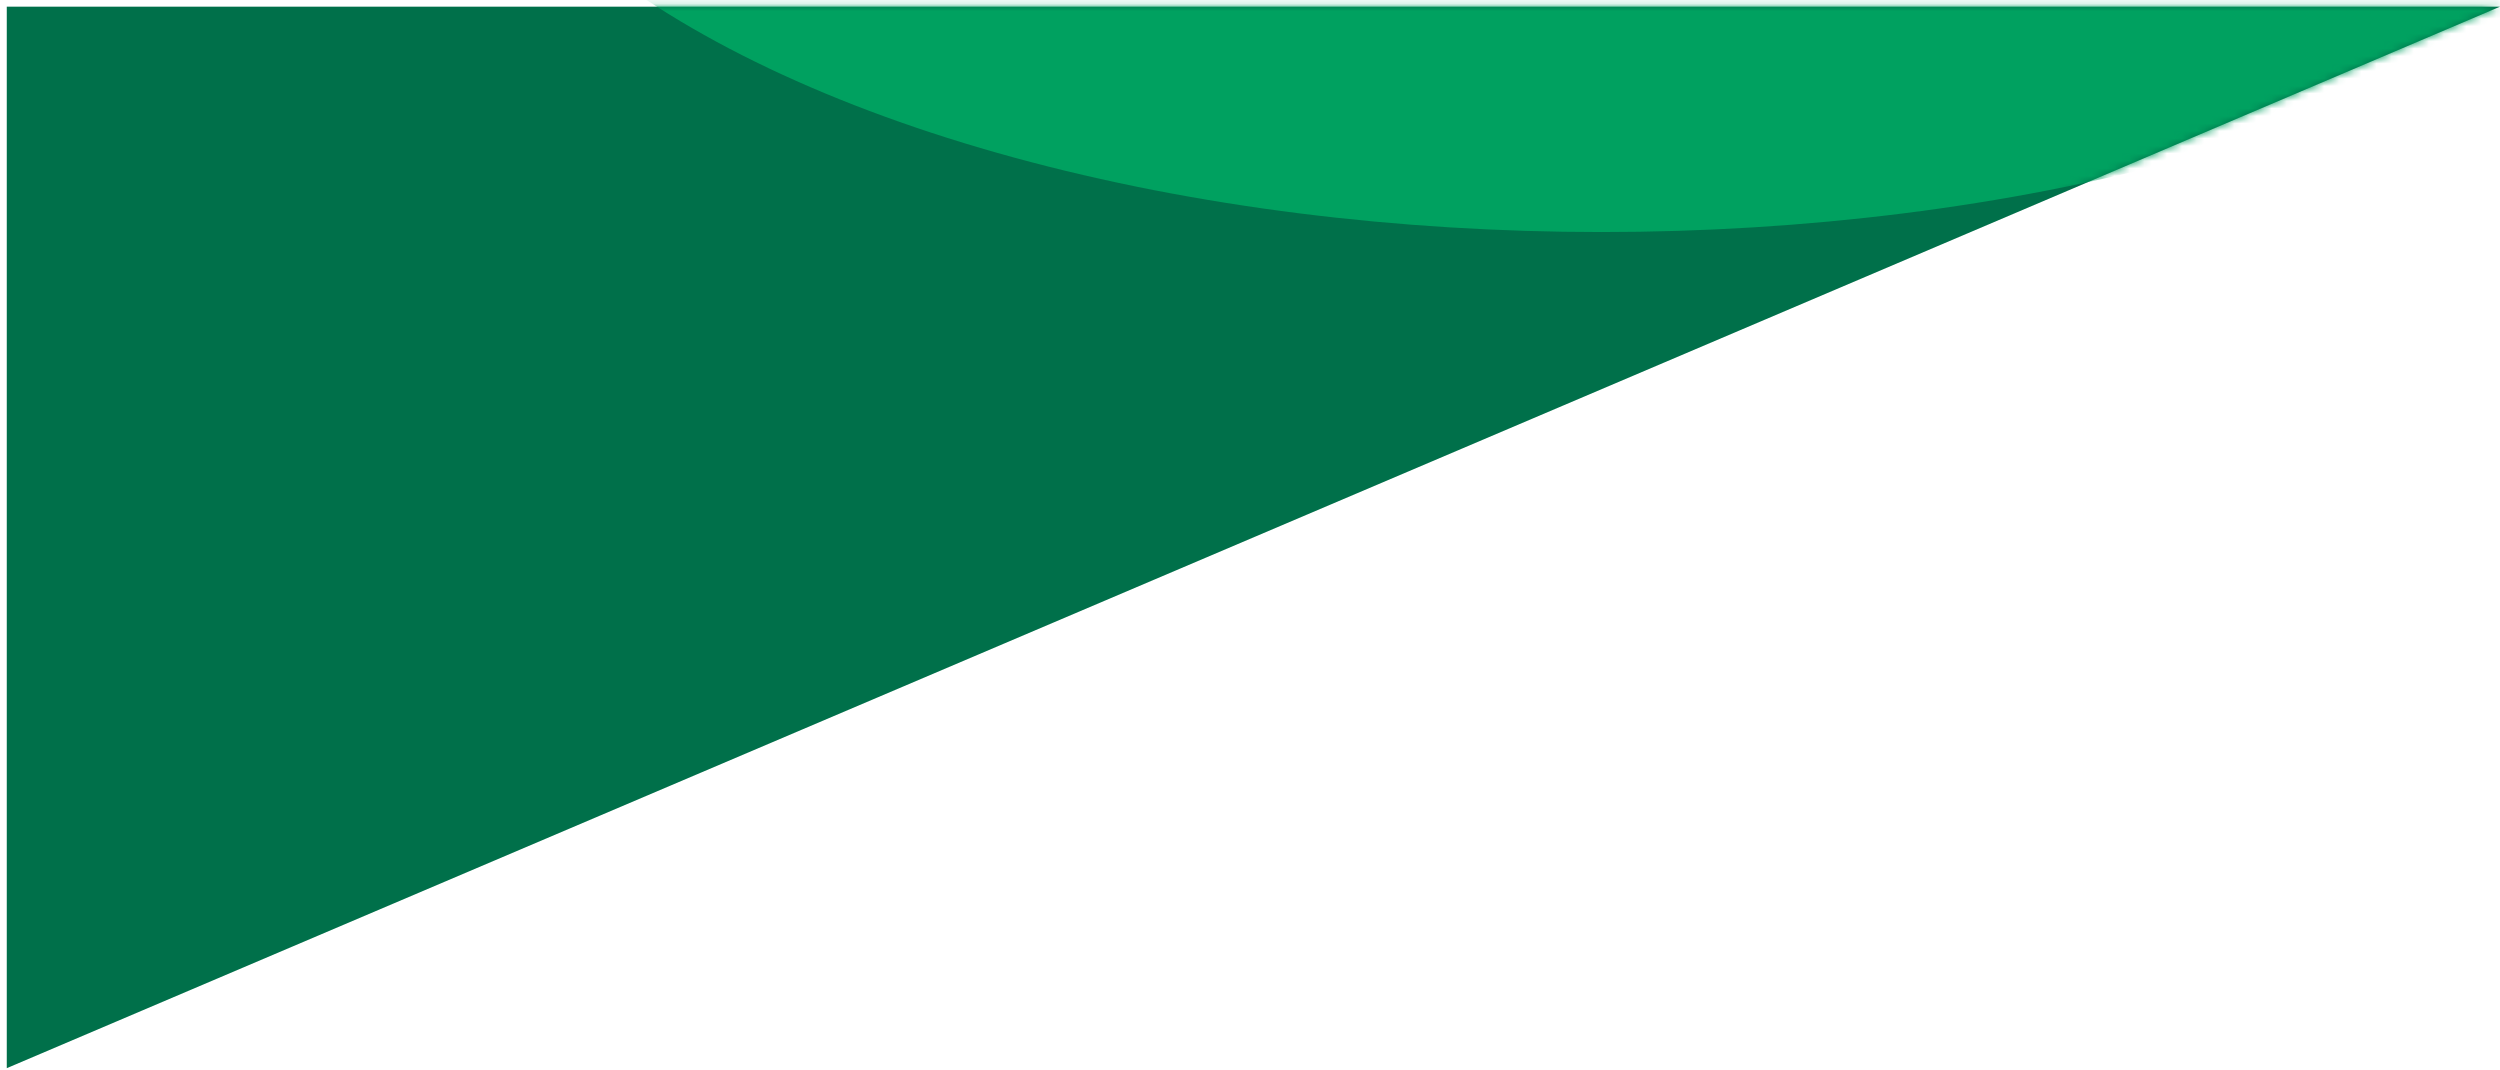 <?xml version="1.0" encoding="UTF-8"?>
<svg width="334px" height="143px" viewBox="0 0 334 143" version="1.1" xmlns="http://www.w3.org/2000/svg" xmlns:xlink="http://www.w3.org/1999/xlink">
    <!-- Generator: Sketch 47.1 (45422) - http://www.bohemiancoding.com/sketch -->
    <title>triangle-lg</title>
    <desc>Created with Sketch.</desc>
    <defs>
        <polygon id="path-1" points="0.905 0.293 0.905 142.105 333.99 142.105"></polygon>
    </defs>
    <g id="Professional-Network_v1" stroke="none" stroke-width="1" fill="none" fill-rule="evenodd">
        <g id="article_xl_1280_05162017@2x" transform="translate(-930, -1745)">
            <g id="triangle-lg" transform="translate(1097, 1816.5) scale(1, -1) translate(-1097, -1816.5) translate(930, 1745)">
                <mask id="mask-2" fill="white">
                    <use xlink:href="#path-1"></use>
                </mask>
                <use id="Path-2" fill="#00704A" xlink:href="#path-1"></use>
                <ellipse id="Oval-2" fill="#00A160" mask="url(#mask-2)" cx="213.952" cy="186.272" rx="156.952" ry="74.272"></ellipse>
            </g>
        </g>
    </g>
</svg>